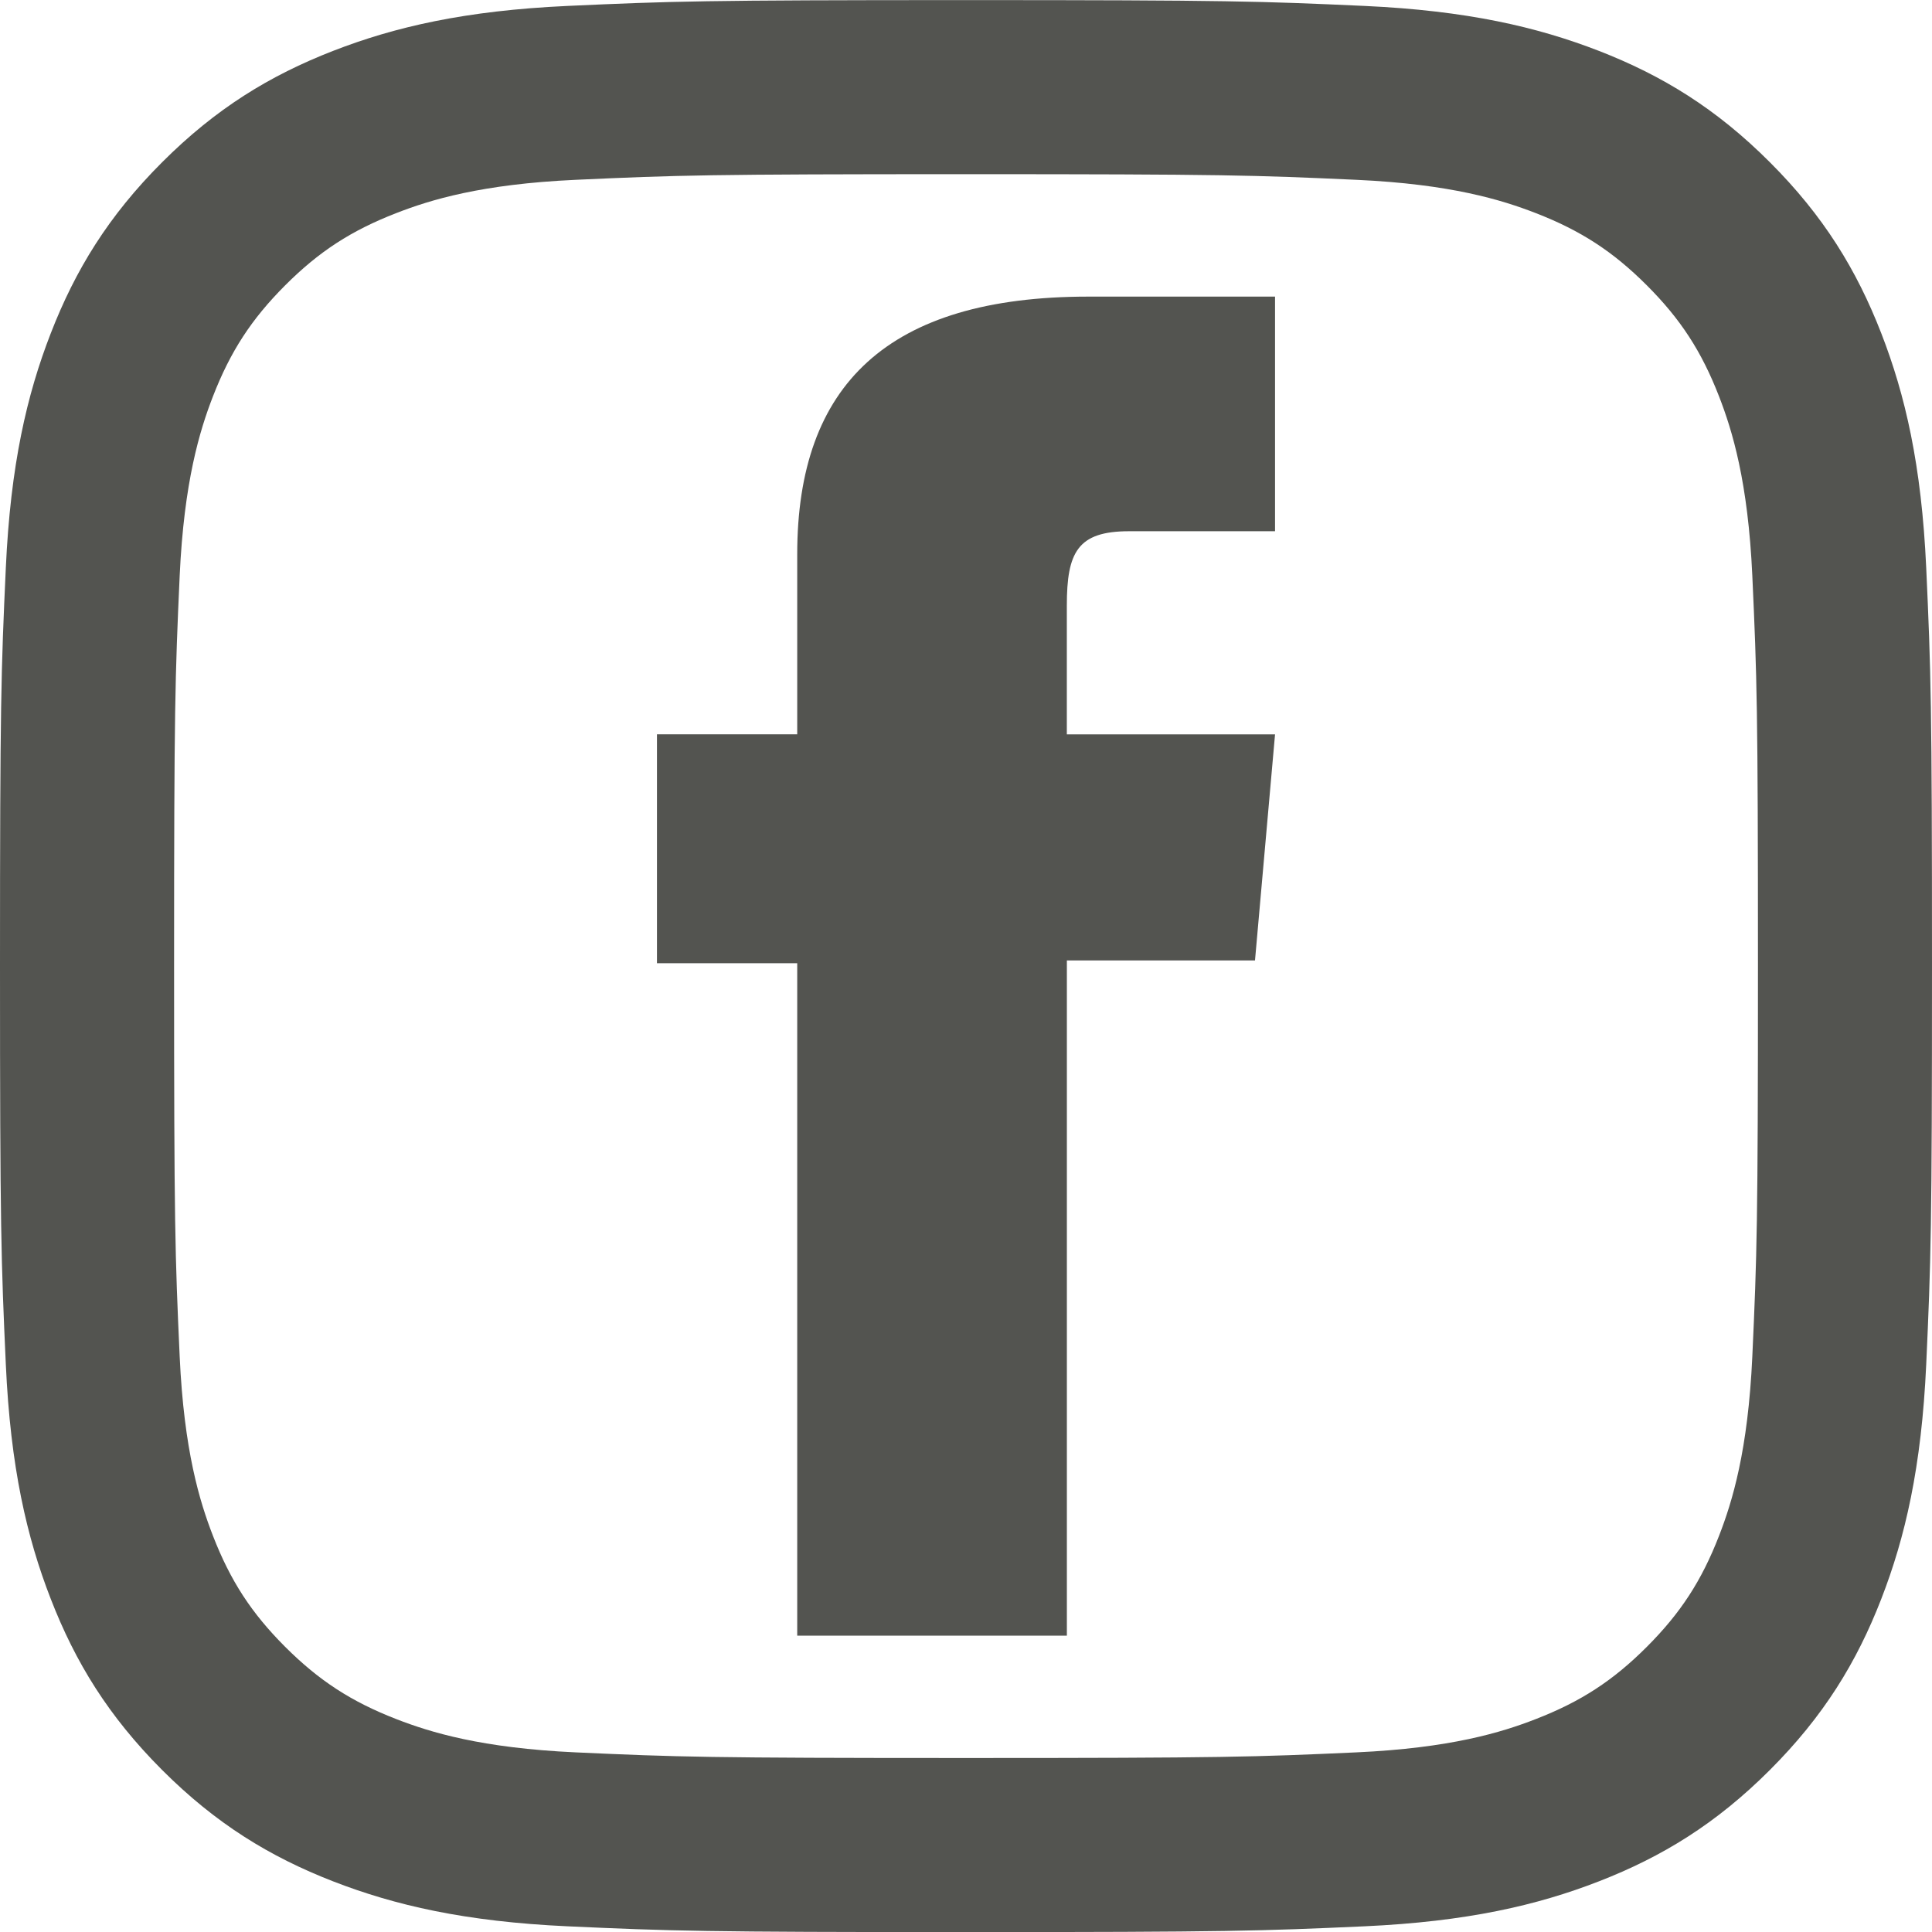 <?xml version="1.0" encoding="UTF-8"?> <!-- Creator: CorelDRAW 2020 (64-Bit) --> <svg xmlns="http://www.w3.org/2000/svg" xmlns:xlink="http://www.w3.org/1999/xlink" xmlns:xodm="http://www.corel.com/coreldraw/odm/2003" xml:space="preserve" width="10.099mm" height="10.1mm" style="shape-rendering:geometricPrecision; text-rendering:geometricPrecision; image-rendering:optimizeQuality; fill-rule:evenodd; clip-rule:evenodd" viewBox="0 0 427.95 427.95"> <defs> <style type="text/css"> <![CDATA[ .fil0 {fill:#535450;fill-rule:nonzero} ]]> </style> </defs> <g id="Слой_x0020_1">  <path class="fil0" d="M176.59 362.29l59.73 0 0 -149.57 41.67 0 4.44 -50.08 -46.12 0c0,0 0,-18.7 0,-28.52 0,-11.81 2.37,-16.47 13.79,-16.47 9.19,0 32.33,0 32.33,0l0 -51.97c0,0 -34.08,0 -41.36,0 -44.44,0 -64.48,19.57 -64.48,57.04 0,32.63 0,39.92 0,39.92l-31.07 0 0 50.7 31.07 0 0 148.94z"></path> <path class="fil0" d="M213.98 38.56c57.13,0 63.9,0.22 86.46,1.25 20.86,0.95 32.2,4.44 39.74,7.37 9.99,3.88 17.11,8.51 24.6,16 7.49,7.49 12.12,14.62 16,24.6 2.93,7.55 6.42,18.87 7.37,39.74 1.03,22.56 1.25,29.33 1.25,86.46 0,57.14 -0.22,63.9 -1.25,86.46 -0.95,20.86 -4.44,32.19 -7.37,39.73 -3.88,9.99 -8.52,17.11 -16,24.6 -7.49,7.49 -14.61,12.12 -24.6,16 -7.54,2.94 -18.88,6.42 -39.74,7.37 -22.56,1.03 -29.32,1.25 -86.46,1.25 -57.14,0 -63.9,-0.22 -86.47,-1.25 -20.86,-0.95 -32.19,-4.44 -39.73,-7.37 -9.99,-3.88 -17.11,-8.52 -24.61,-16 -7.48,-7.49 -12.12,-14.61 -16,-24.6 -2.93,-7.54 -6.42,-18.87 -7.37,-39.73 -1.03,-22.56 -1.24,-29.33 -1.24,-86.46 0,-57.13 0.22,-63.9 1.24,-86.46 0.96,-20.86 4.44,-32.19 7.37,-39.74 3.88,-9.98 8.52,-17.11 16,-24.6 7.49,-7.49 14.61,-12.12 24.61,-16 7.54,-2.94 18.87,-6.42 39.73,-7.37 22.56,-1.03 29.34,-1.25 86.47,-1.25zm0 -38.56l0 0c-58.12,0 -65.4,0.25 -88.23,1.29 -22.78,1.04 -38.33,4.66 -51.94,9.95 -14.07,5.47 -26,12.78 -37.9,24.68 -11.89,11.89 -19.21,23.83 -24.67,37.9 -5.29,13.61 -8.91,29.16 -9.95,51.94 -1.05,22.82 -1.29,30.11 -1.29,88.22 0,58.12 0.25,65.4 1.29,88.22 1.03,22.78 4.65,38.33 9.95,51.94 5.46,14.07 12.78,26 24.67,37.9 11.9,11.9 23.83,19.21 37.9,24.68 13.61,5.28 29.16,8.91 51.94,9.95 22.83,1.04 30.11,1.28 88.23,1.28 58.11,0 65.4,-0.25 88.22,-1.28 22.77,-1.04 38.33,-4.66 51.94,-9.95 14.07,-5.47 26,-12.78 37.9,-24.68 11.9,-11.9 19.22,-23.83 24.68,-37.9 5.29,-13.61 8.91,-29.17 9.95,-51.94 1.04,-22.82 1.28,-30.11 1.28,-88.22 0,-58.12 -0.24,-65.4 -1.28,-88.22 -1.04,-22.78 -4.66,-38.33 -9.95,-51.94 -5.47,-14.07 -12.78,-26.01 -24.68,-37.9 -11.89,-11.9 -23.83,-19.21 -37.9,-24.68 -13.61,-5.28 -29.17,-8.91 -51.94,-9.95 -22.83,-1.04 -30.11,-1.29 -88.22,-1.29z"></path> </g> </svg> 